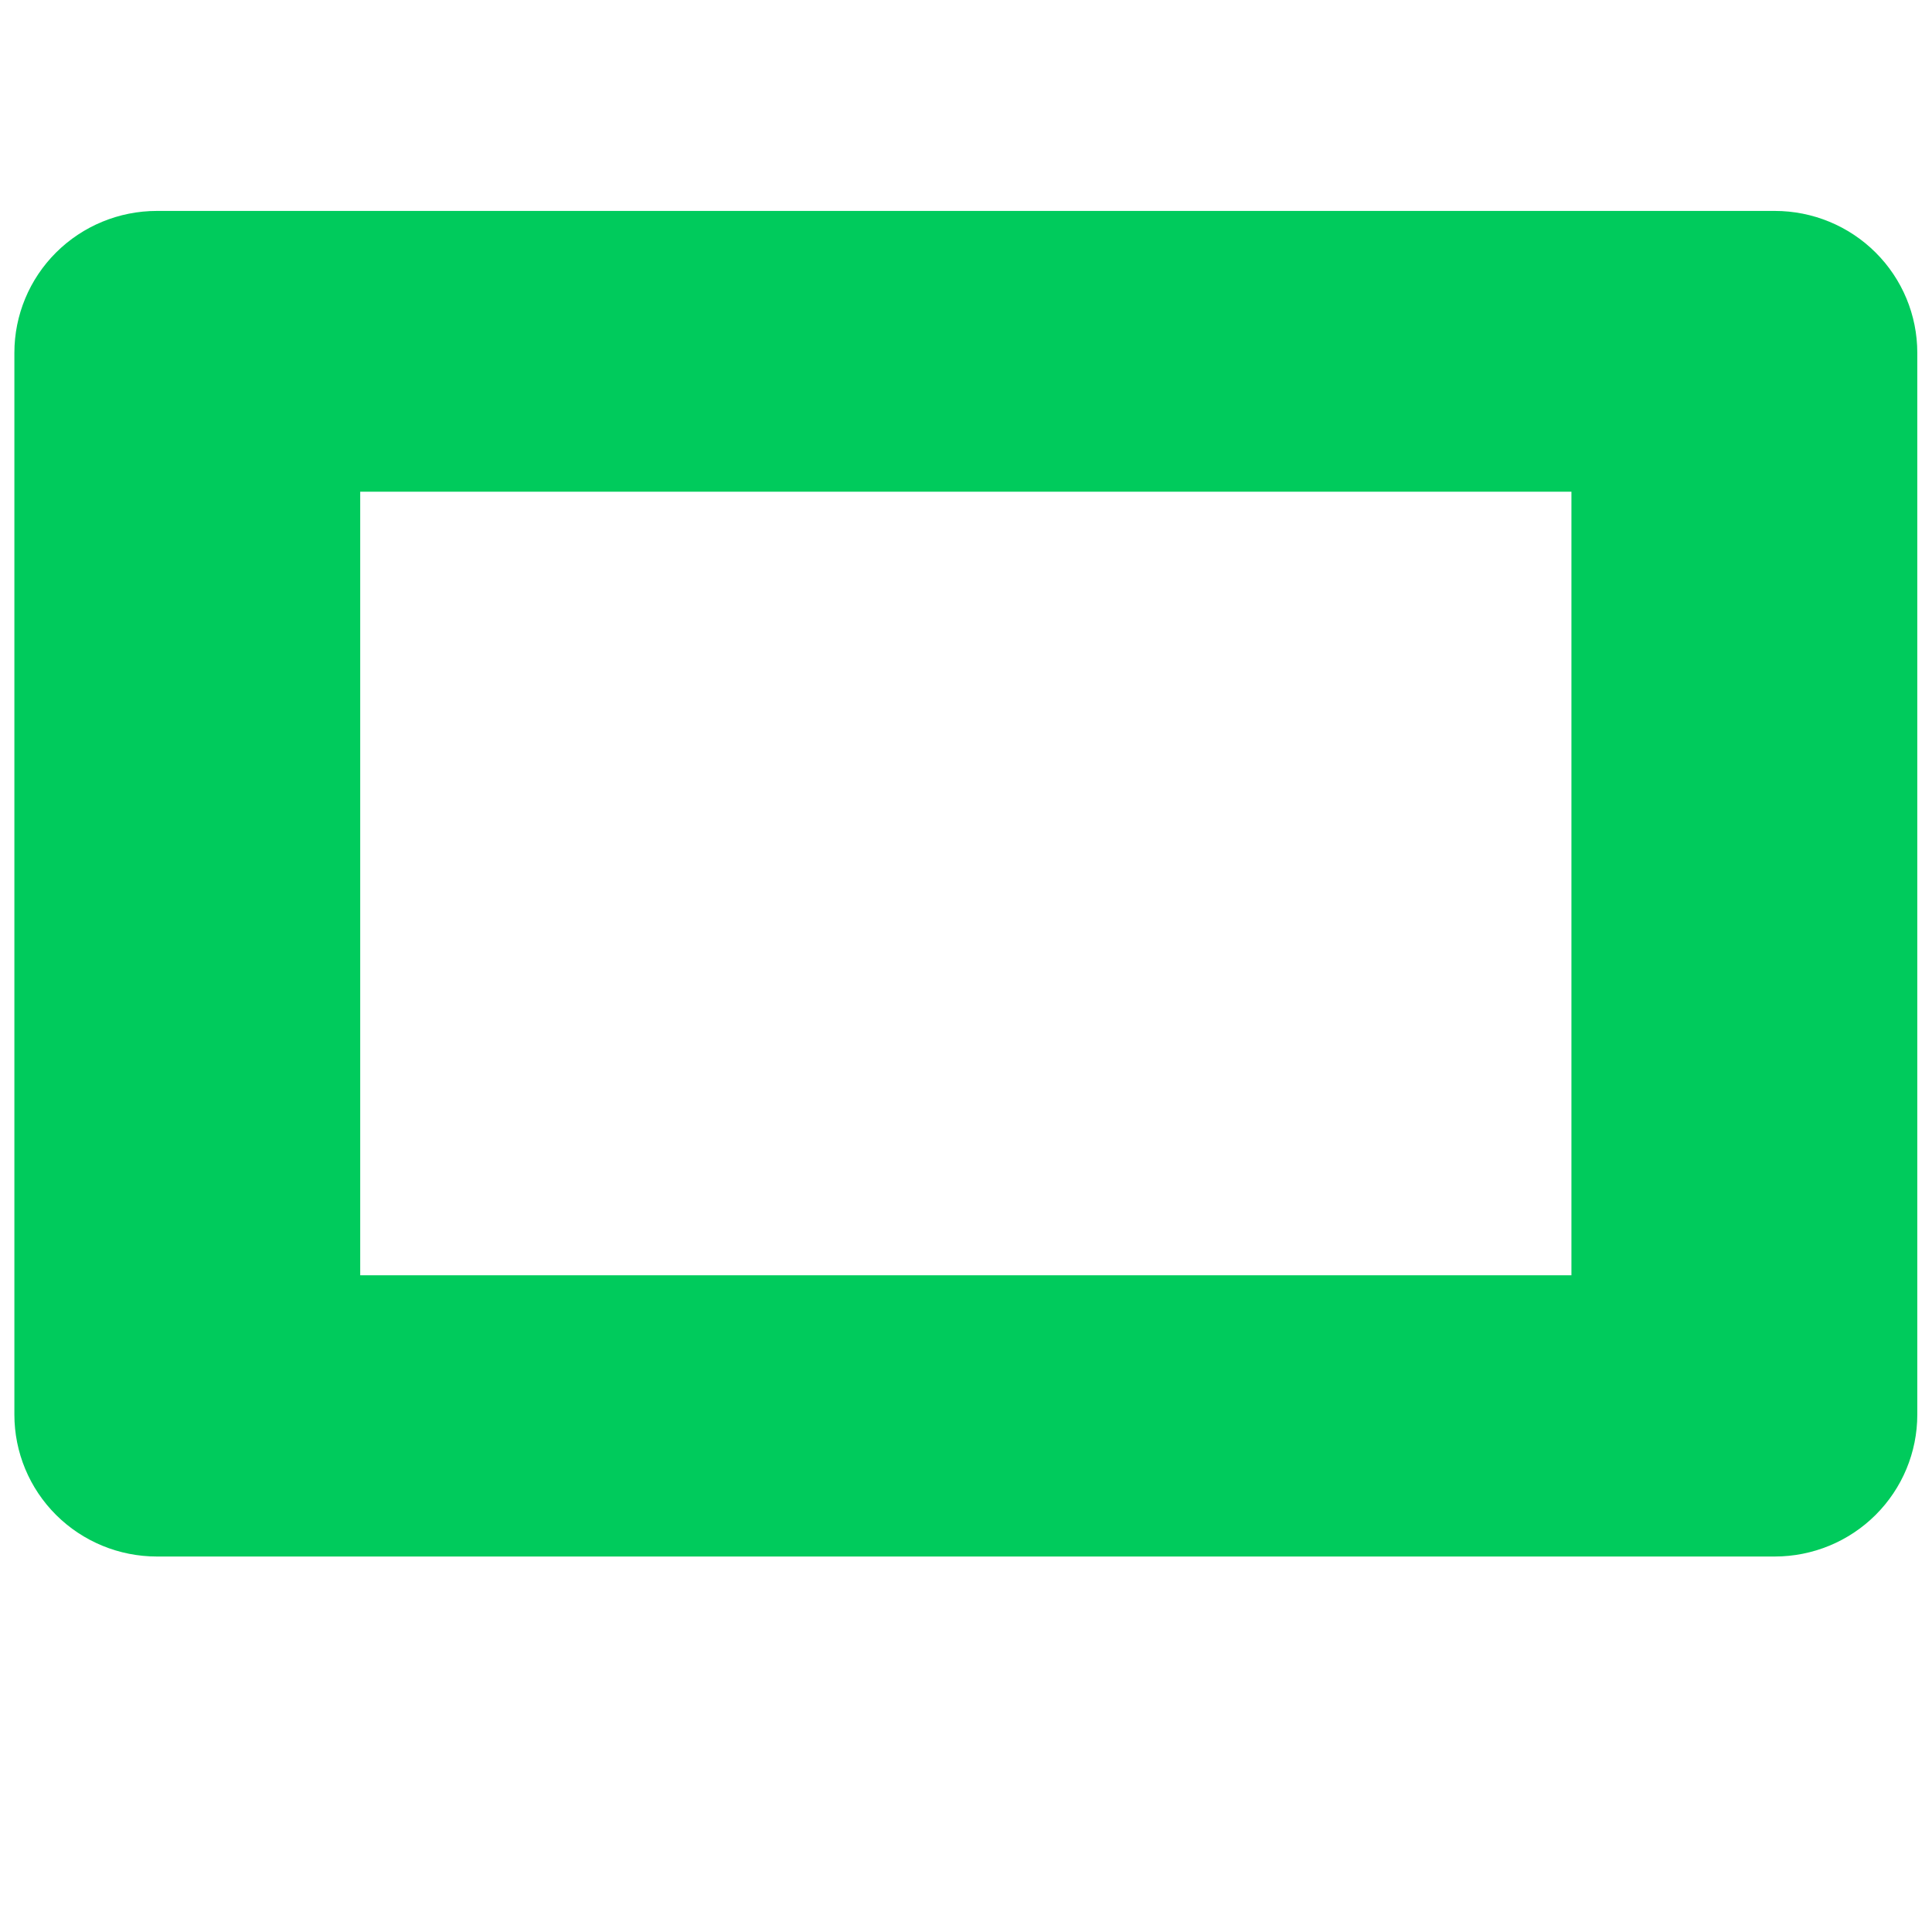 <?xml version="1.0" encoding="UTF-8"?>
<svg id="Layer_1" data-name="Layer 1" xmlns="http://www.w3.org/2000/svg" viewBox="0 0 1080 1080">
  <defs>
    <style>
      .cls-1 {
        fill: #00cb5c;
      }
    </style>
  </defs>
  <path class="cls-1" d="m878.44,274.87v438.02H201.36v-438.02h677.08Zm113.67-156.96H87.69c-21.13,0-41.38,8.35-56.32,23.22-14.94,14.87-23.33,35.04-23.33,56.07v593.61c0,21.03,8.39,41.2,23.33,56.07,14.94,14.87,35.2,23.22,56.32,23.22h904.42c21.14,0,41.4-8.35,56.33-23.22,14.94-14.87,23.34-35.04,23.34-56.07V197.2c0-21.03-8.39-41.2-23.34-56.07-14.93-14.87-35.19-23.22-56.33-23.22Z"/>
</svg>